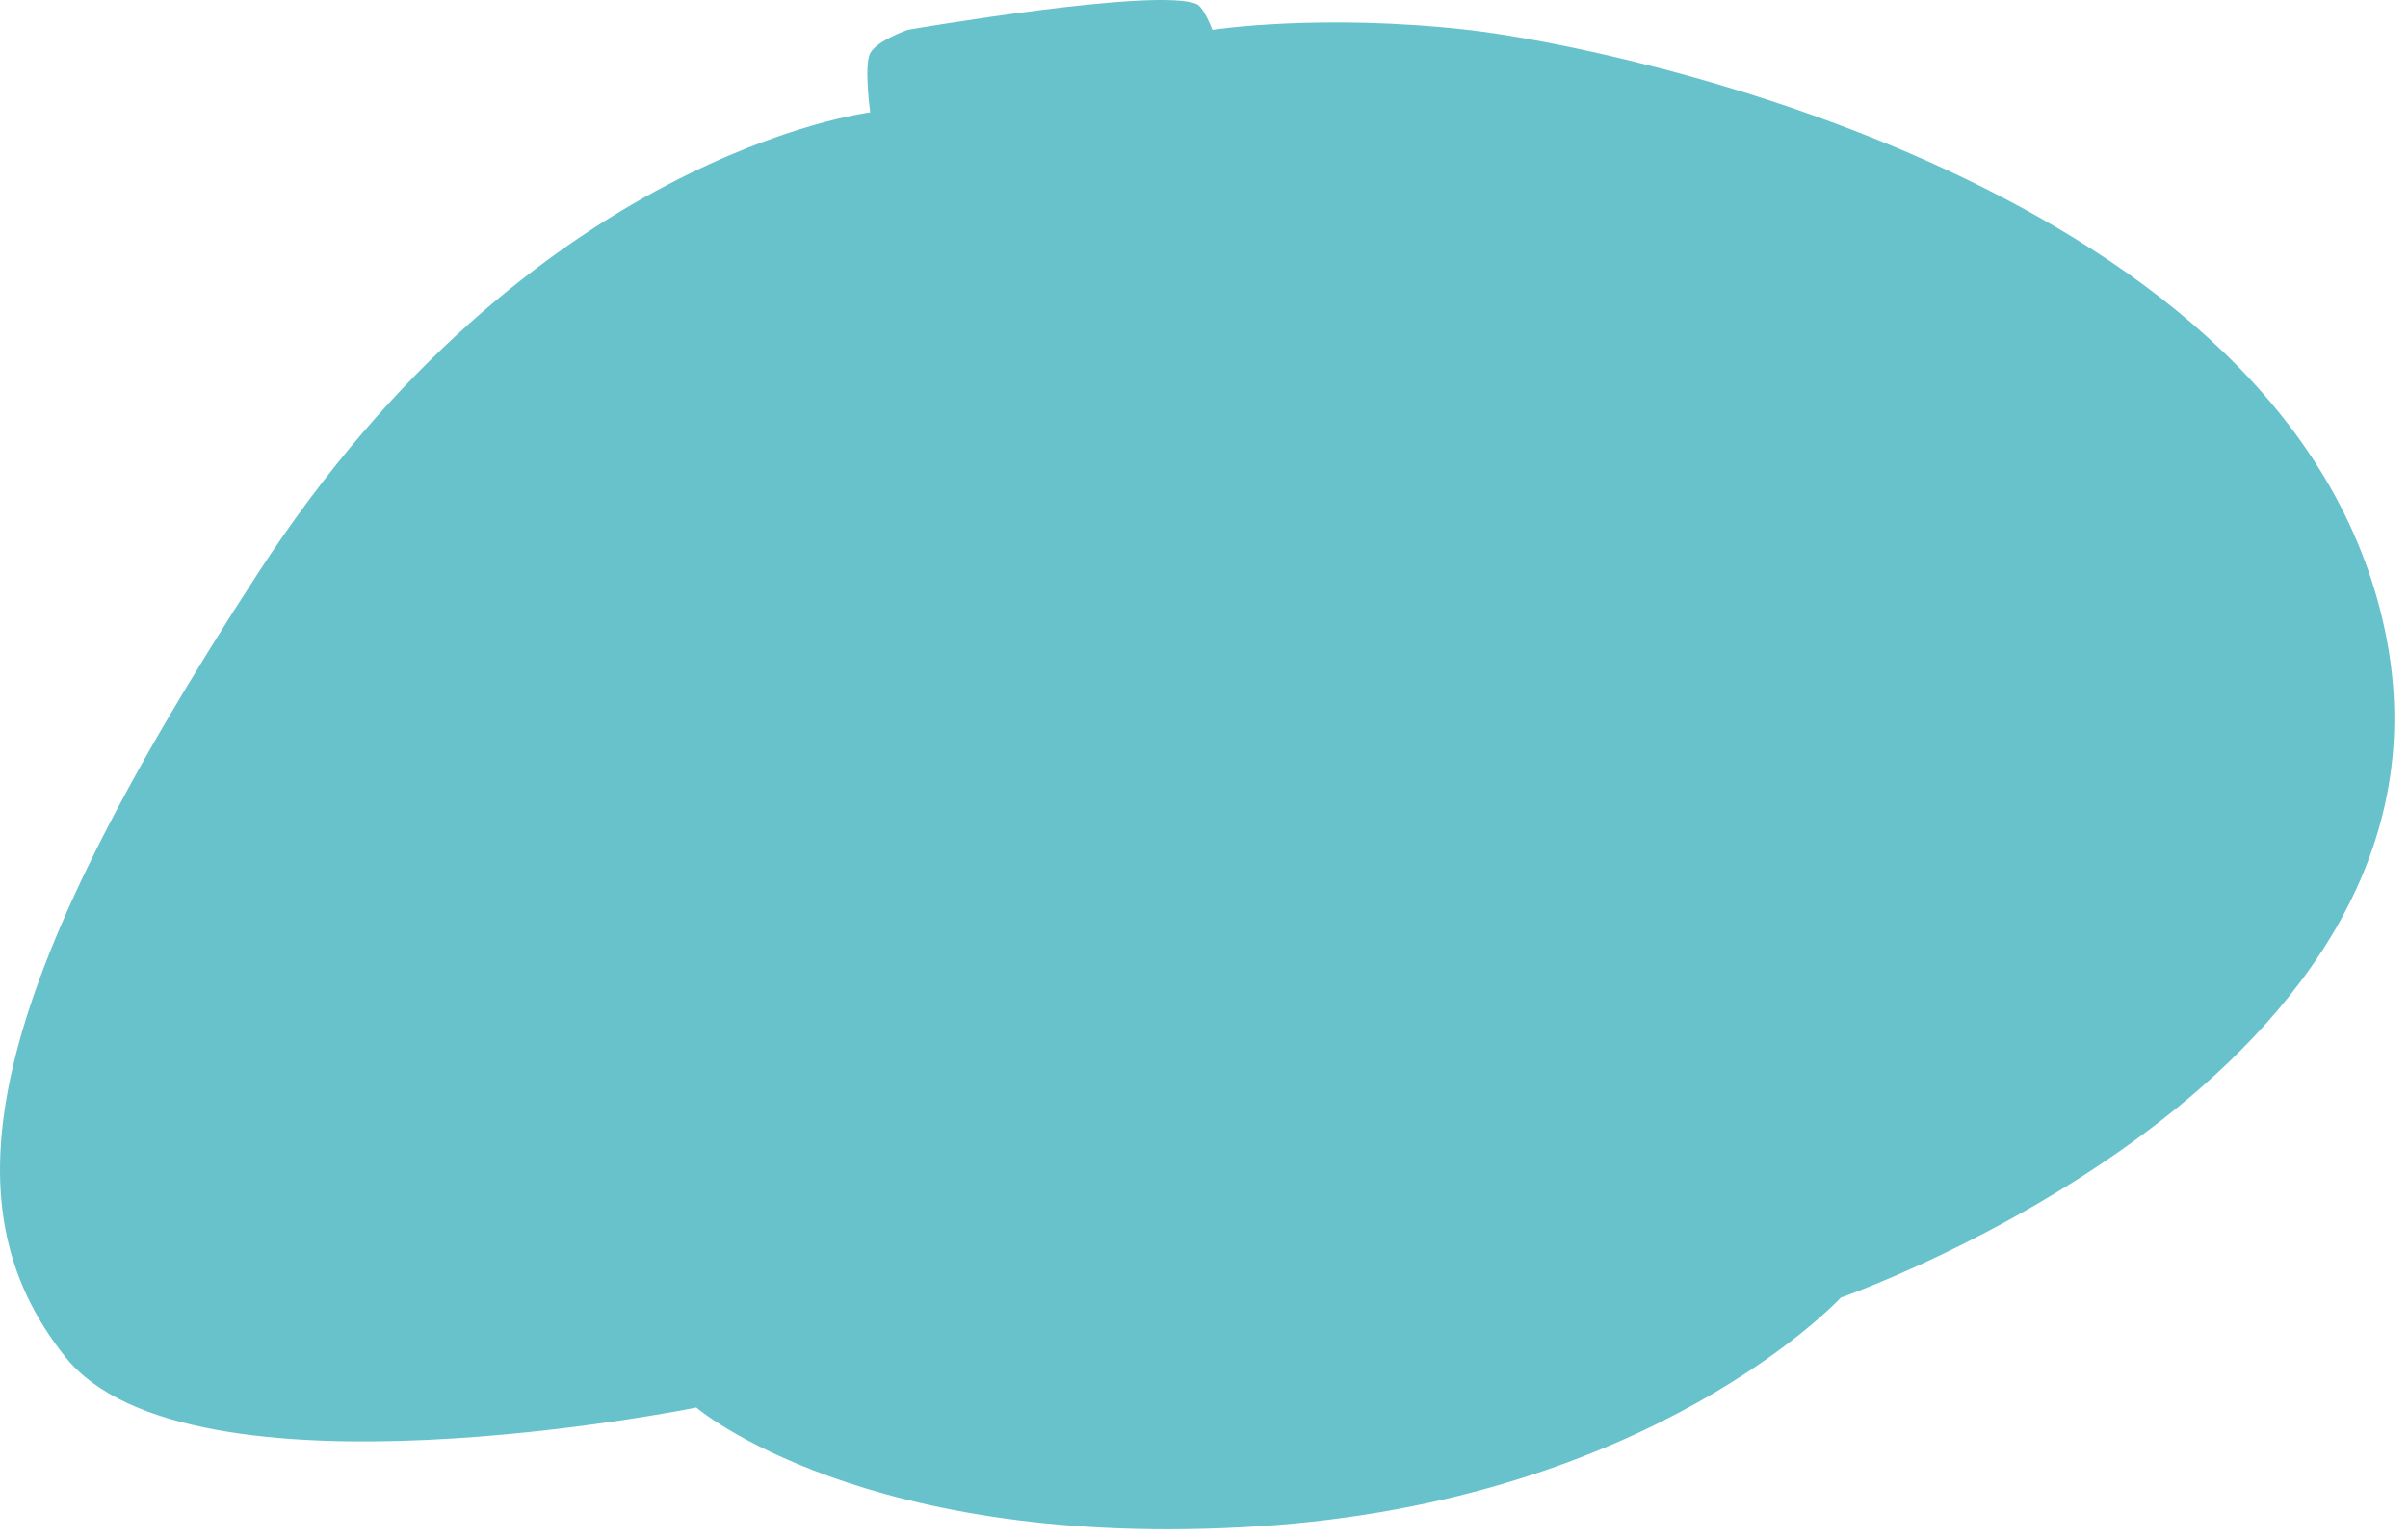 <?xml version="1.0" encoding="utf-8"?>
<svg xmlns="http://www.w3.org/2000/svg" fill="none" height="100%" overflow="visible" preserveAspectRatio="none" style="display: block;" viewBox="0 0 169 108" width="100%">
<path d="M63.696 2.095C63.696 2.095 61.531 2.857 61.075 3.731C60.62 4.604 61.075 7.889 61.075 7.889C61.075 7.889 37.245 10.768 18.114 40.221C-1.029 69.674 -4.031 84.438 4.581 95.24C13.193 106.041 48.871 98.795 48.871 98.795C48.871 98.795 60.645 108.908 88.314 107.136C115.983 105.365 129.196 91.081 129.196 91.081C129.196 91.081 173.954 75.42 167.384 44.257C160.827 13.093 113.387 3.263 103.003 2.095C92.62 0.926 85.091 2.095 85.091 2.095C85.091 2.095 84.5 0.532 84.008 0.298C81.314 -0.944 63.696 2.095 63.696 2.095Z" fill="#67C2CC" id="Vector"/>
</svg>
